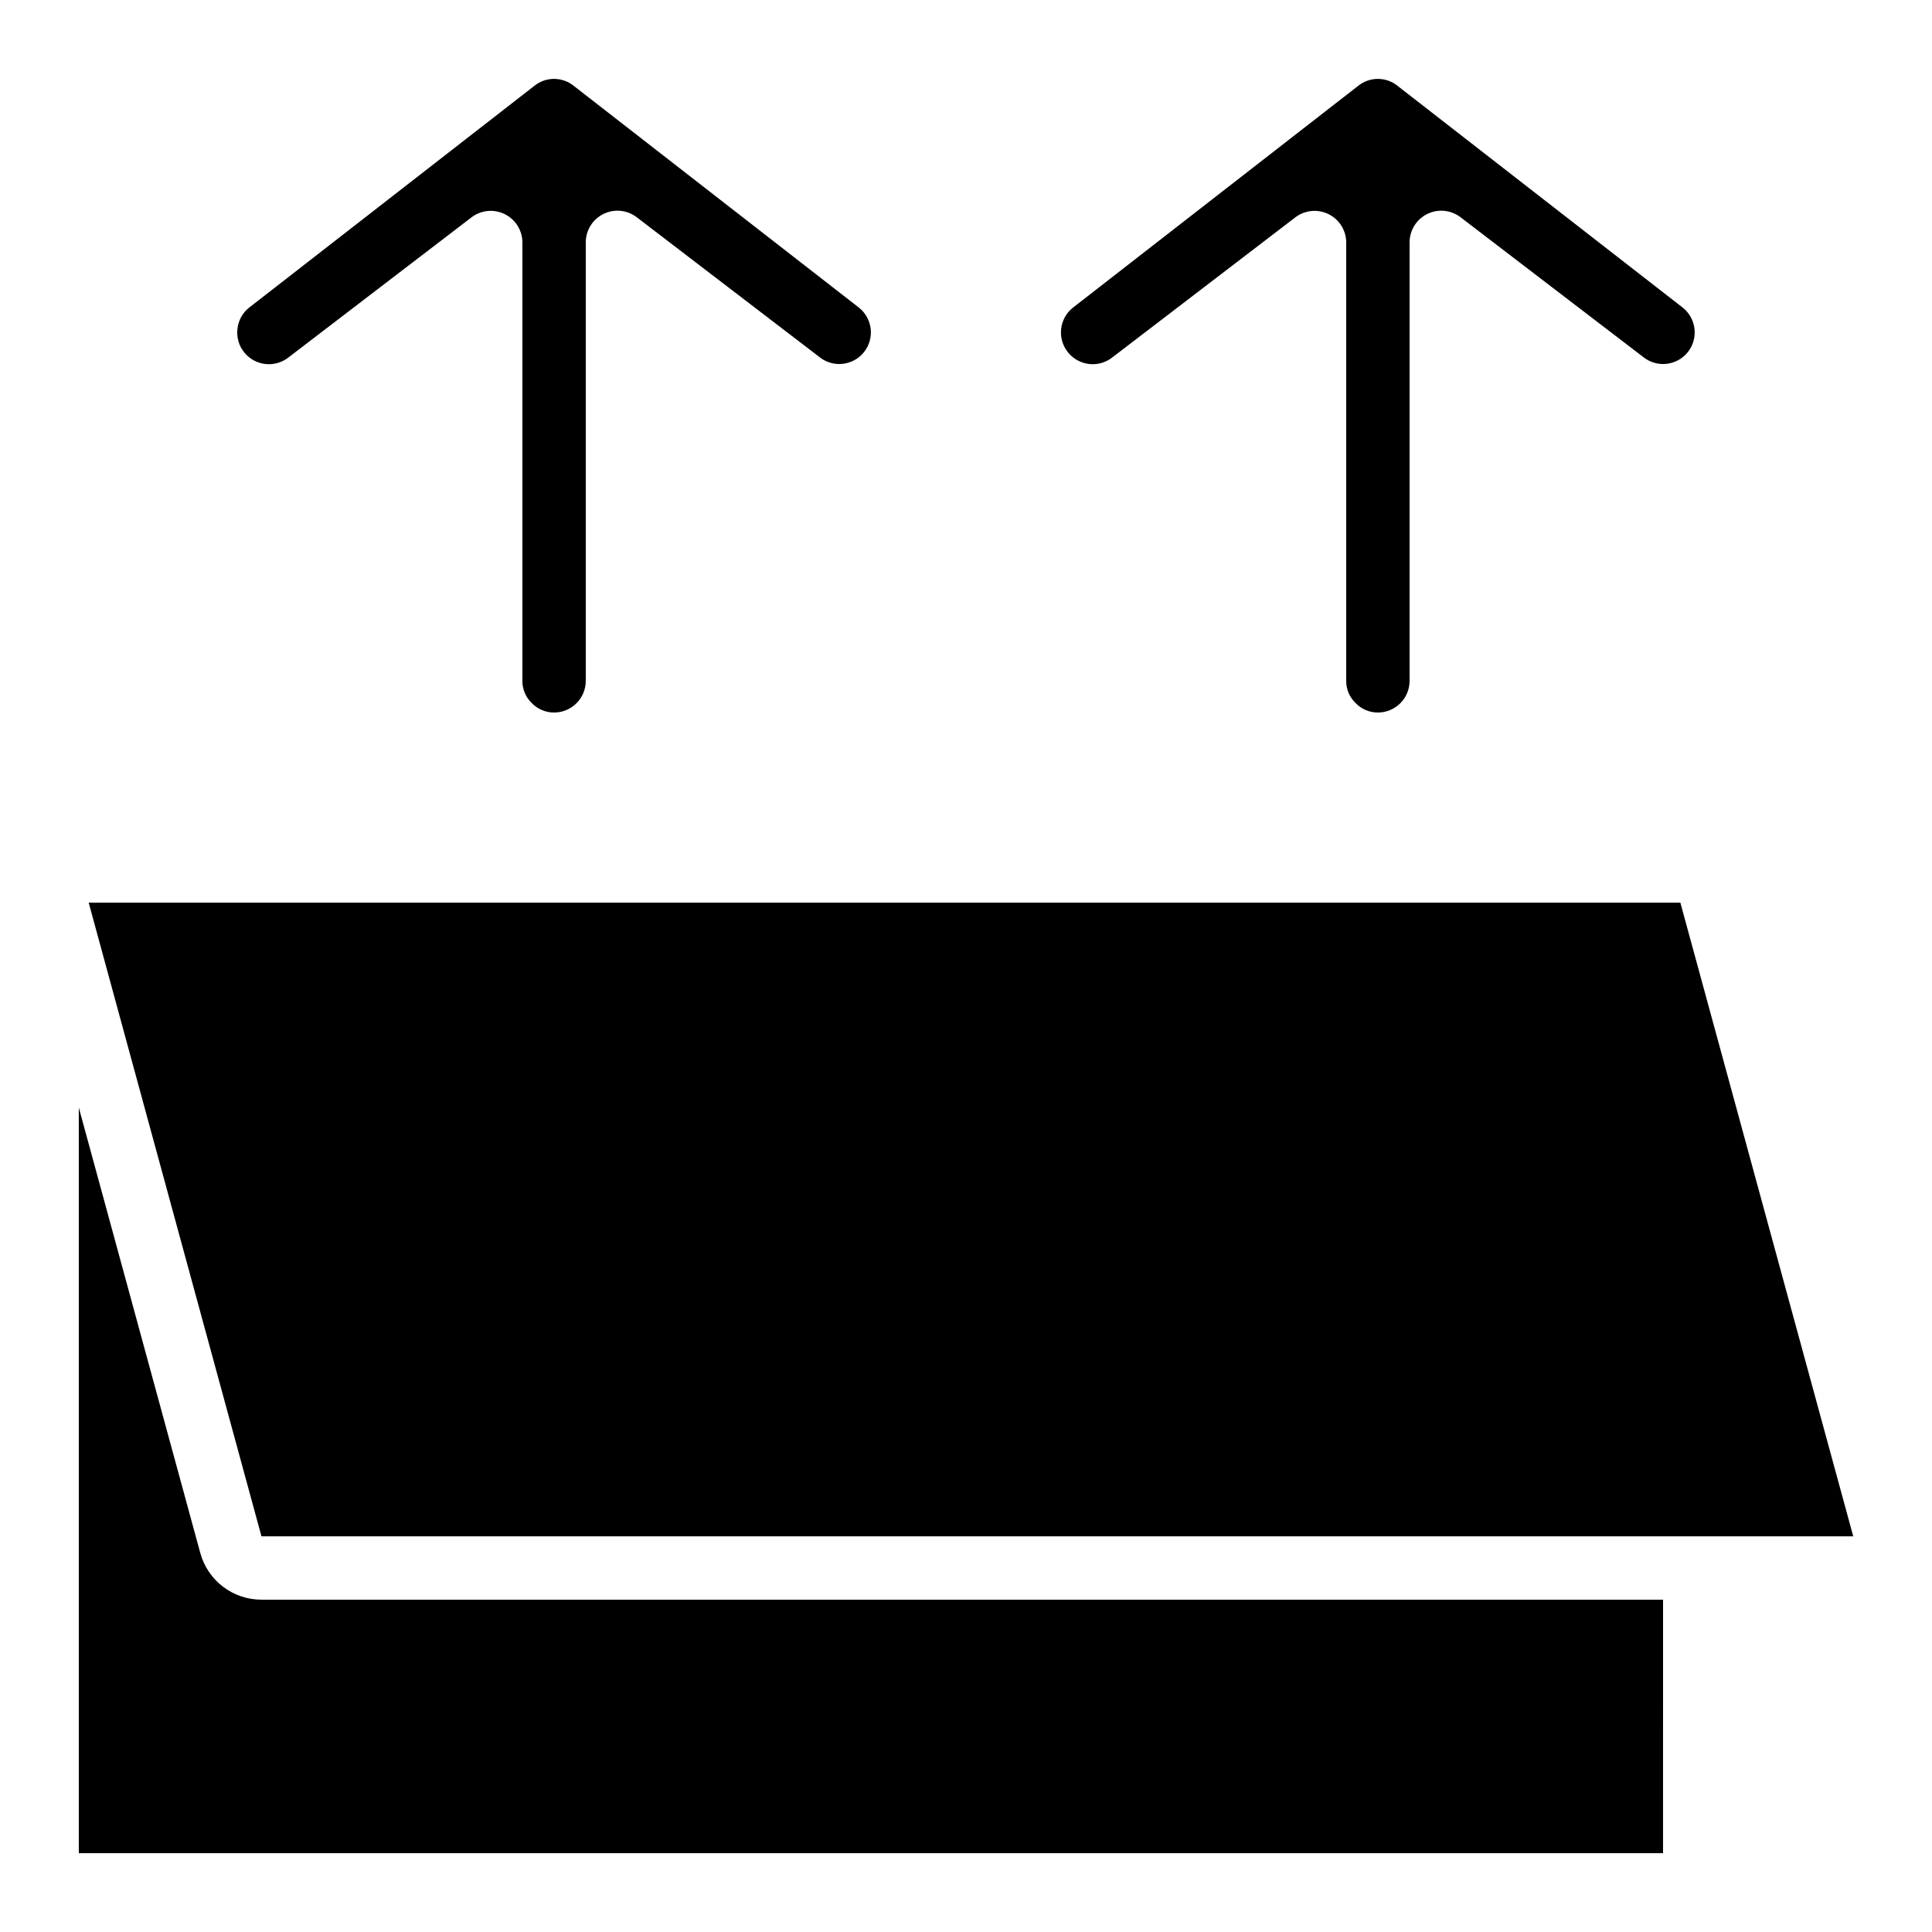 <?xml version="1.0" encoding="UTF-8"?>
<!-- Uploaded to: SVG Repo, www.svgrepo.com, Generator: SVG Repo Mixer Tools -->
<svg fill="#000000" width="800px" height="800px" version="1.1" viewBox="144 144 512 512" xmlns="http://www.w3.org/2000/svg">
 <g>
  <path d="m206.92 231.22c-0.25 2.203 0.391 4.418 1.781 6.144 1.391 1.742 3.418 2.856 5.629 3.102 2.215 0.246 4.438-0.398 6.176-1.789l48.441-37.07v-0.004c2.531-1.934 5.938-2.266 8.797-0.863 2.859 1.402 4.68 4.305 4.695 7.488v116.2c-0.02 2.188 0.855 4.289 2.418 5.82 1.551 1.652 3.715 2.586 5.981 2.578 2.227 0 4.363-0.887 5.938-2.461 1.574-1.574 2.461-3.711 2.461-5.938v-116.2c0-3.191 1.812-6.106 4.676-7.519 2.863-1.414 6.277-1.086 8.816 0.855l48.289 36.945c1.73 1.449 3.969 2.141 6.211 1.922 2.246-0.223 4.309-1.336 5.723-3.09 2.894-3.617 2.312-8.898-1.301-11.797l-75.488-58.703c-3.051-2.547-7.473-2.582-10.562-0.082l-75.691 58.852c-1.699 1.398-2.773 3.418-2.988 5.609z"/>
  <path d="m503.18 330.25c1.547 1.652 3.715 2.586 5.977 2.578 2.227 0 4.363-0.887 5.938-2.461s2.461-3.711 2.461-5.938v-116.2c0-3.191 1.812-6.106 4.676-7.519 2.863-1.414 6.281-1.086 8.816 0.855l48.289 36.945h0.004c1.727 1.449 3.965 2.141 6.211 1.922 2.242-0.223 4.305-1.336 5.719-3.09 2.894-3.617 2.312-8.898-1.301-11.797l-75.488-58.703c-3.051-2.547-7.473-2.582-10.562-0.082l-75.688 58.852c-3.562 2.922-4.102 8.168-1.211 11.754 1.391 1.742 3.418 2.856 5.633 3.102s4.434-0.398 6.172-1.789l48.441-37.07v-0.004c2.531-1.934 5.941-2.266 8.797-0.863 2.859 1.402 4.68 4.305 4.699 7.488v116.2c-0.02 2.188 0.852 4.289 2.418 5.82z"/>
  <path d="m213.29 551.14h421.84l-45.82-167.94h-421.81z"/>
  <path d="m584.73 567.93h-371.45c-3.684 0.004-7.266-1.211-10.195-3.445-2.93-2.238-5.039-5.375-6.008-8.93l-32.195-118.04v197.59h419.84z"/>
 </g>
</svg>